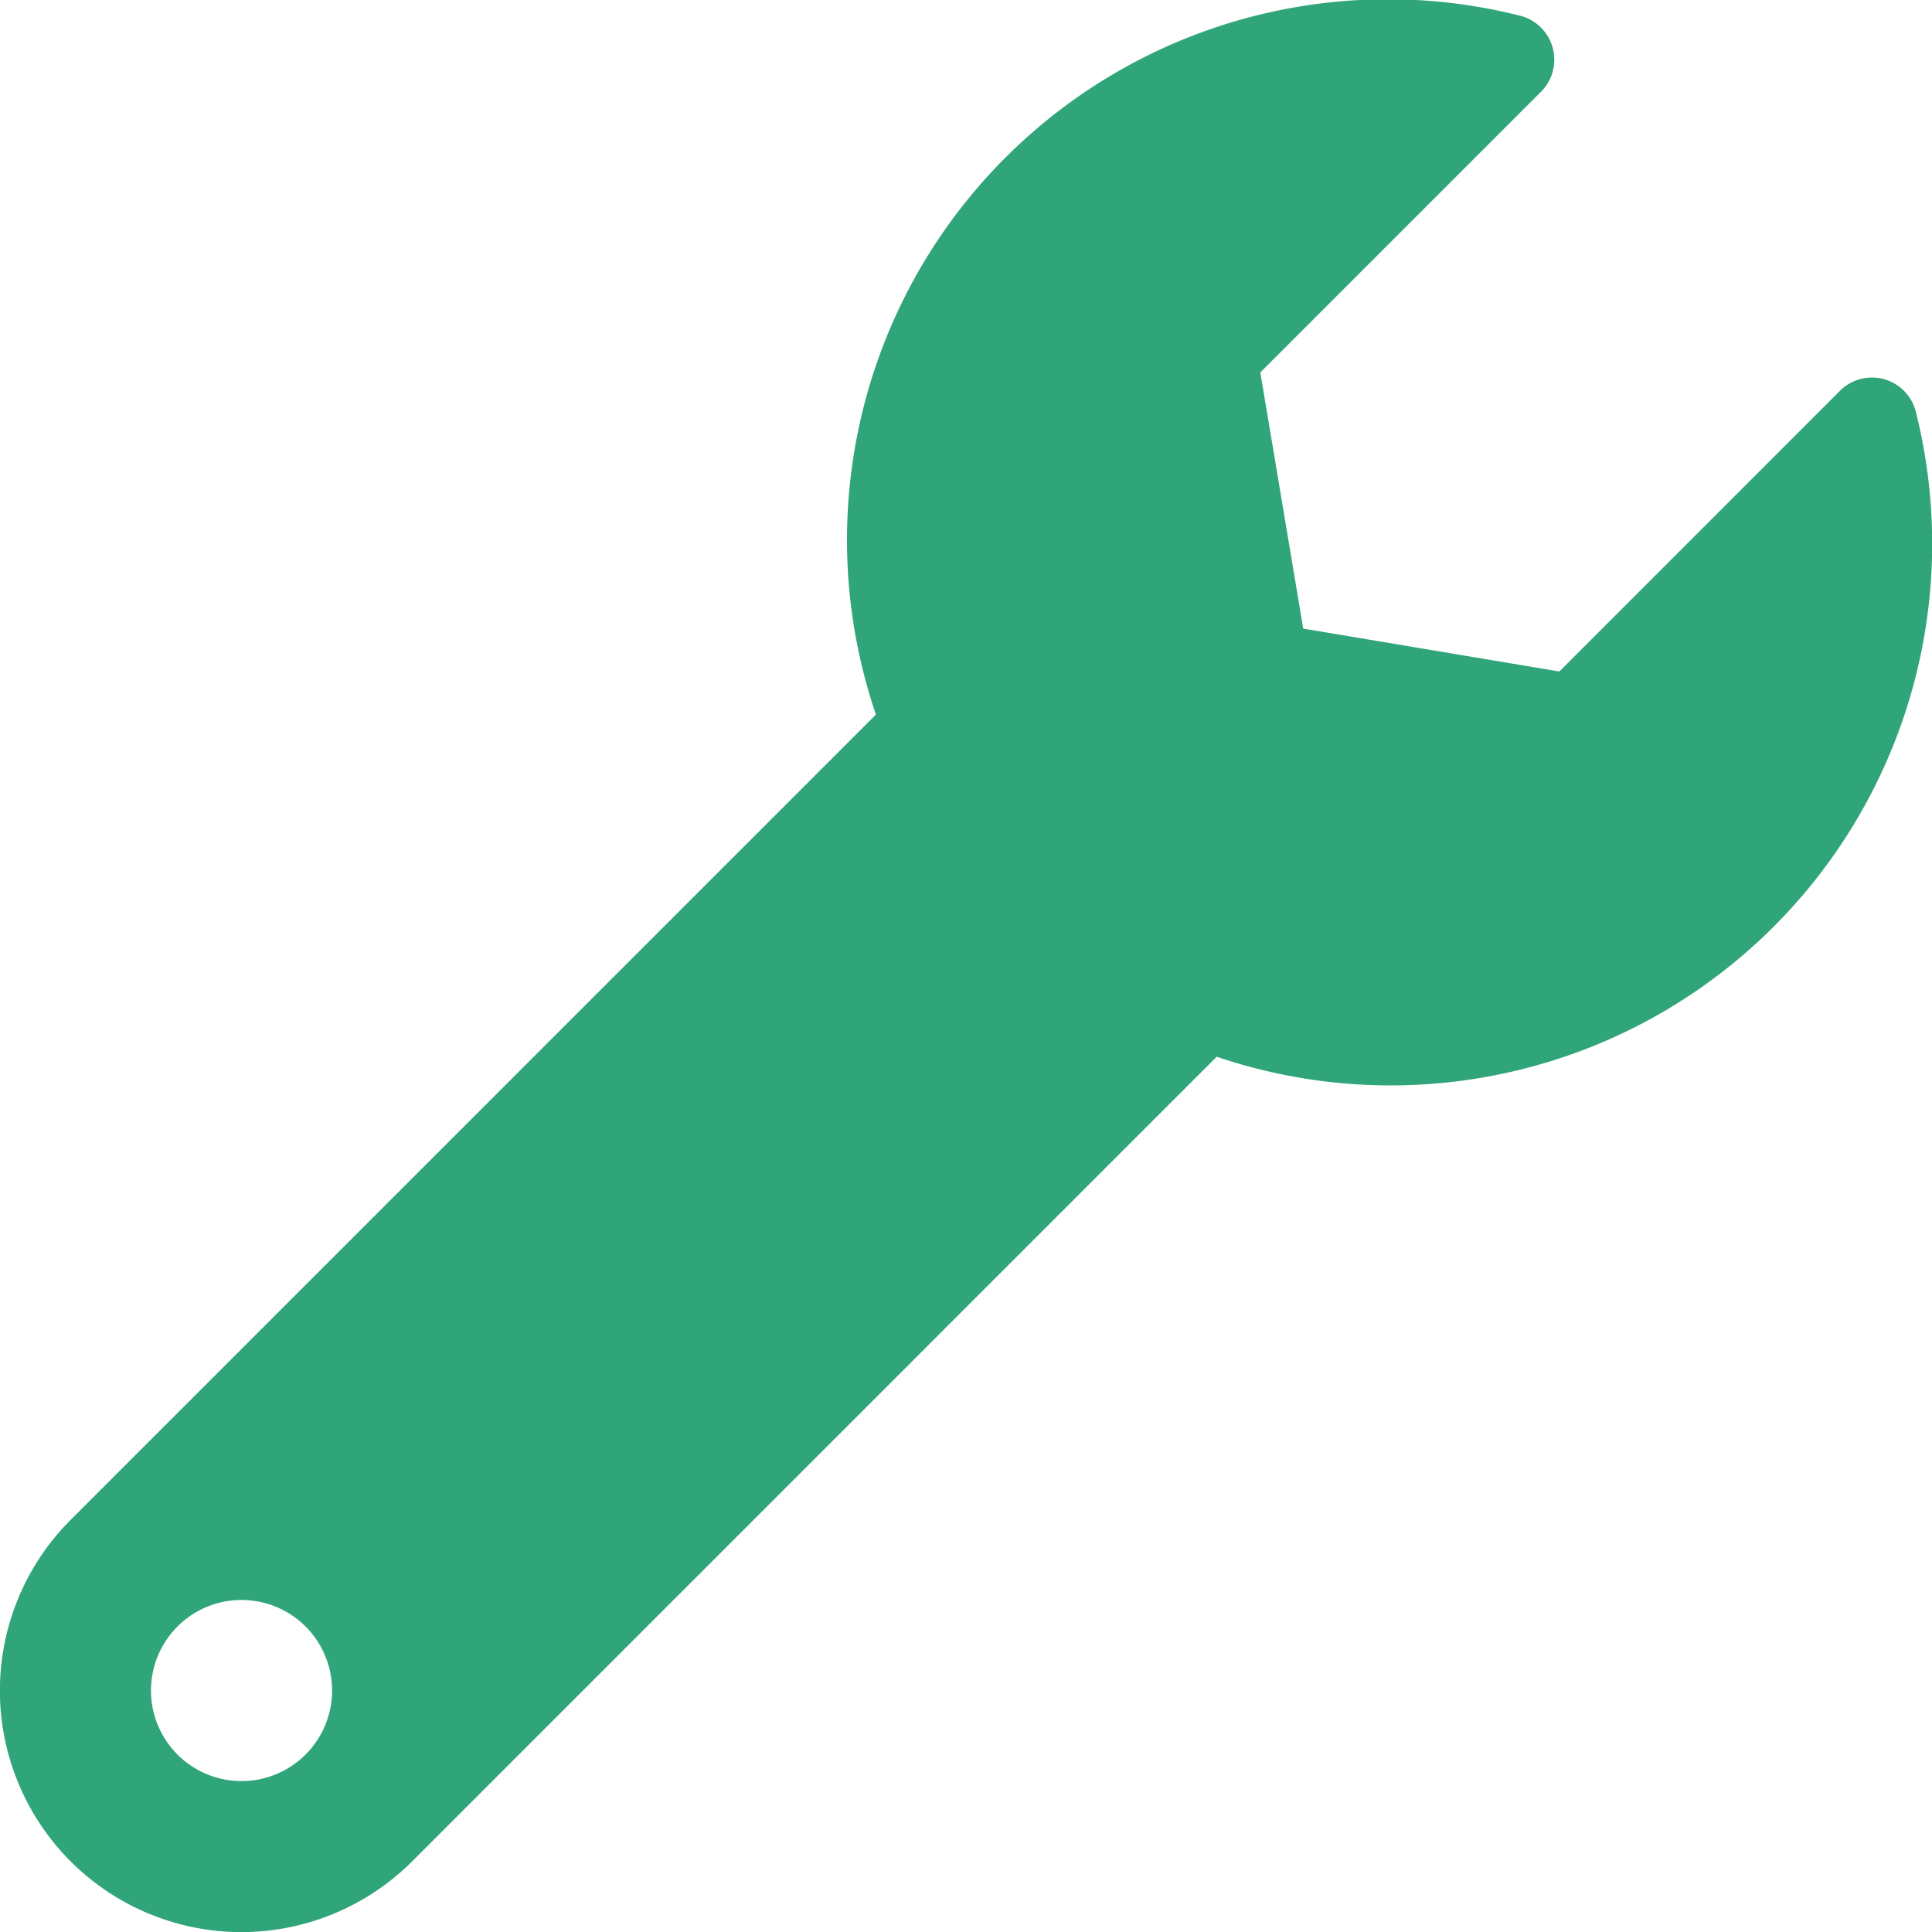 <svg xmlns="http://www.w3.org/2000/svg" width="40.54" height="40.54" viewBox="0 0 40.54 40.54">
  <path id="Icon_awesome-wrench" data-name="Icon awesome-wrench" d="M40.2,8.638A.949.949,0,0,0,38.609,8.2L32.721,14.09l-5.375-.9-.9-5.375,5.888-5.888a.952.952,0,0,0-.448-1.6A11.347,11.347,0,0,0,18.38,14.994l-16.9,16.9A5.067,5.067,0,0,0,8.65,39.056L25.531,22.174A11.364,11.364,0,0,0,40.2,8.638ZM5.068,37.373a1.9,1.9,0,1,1,1.9-1.9A1.9,1.9,0,0,1,5.068,37.373Z" transform="translate(0 0)" fill="#31a57a"/>
</svg>
